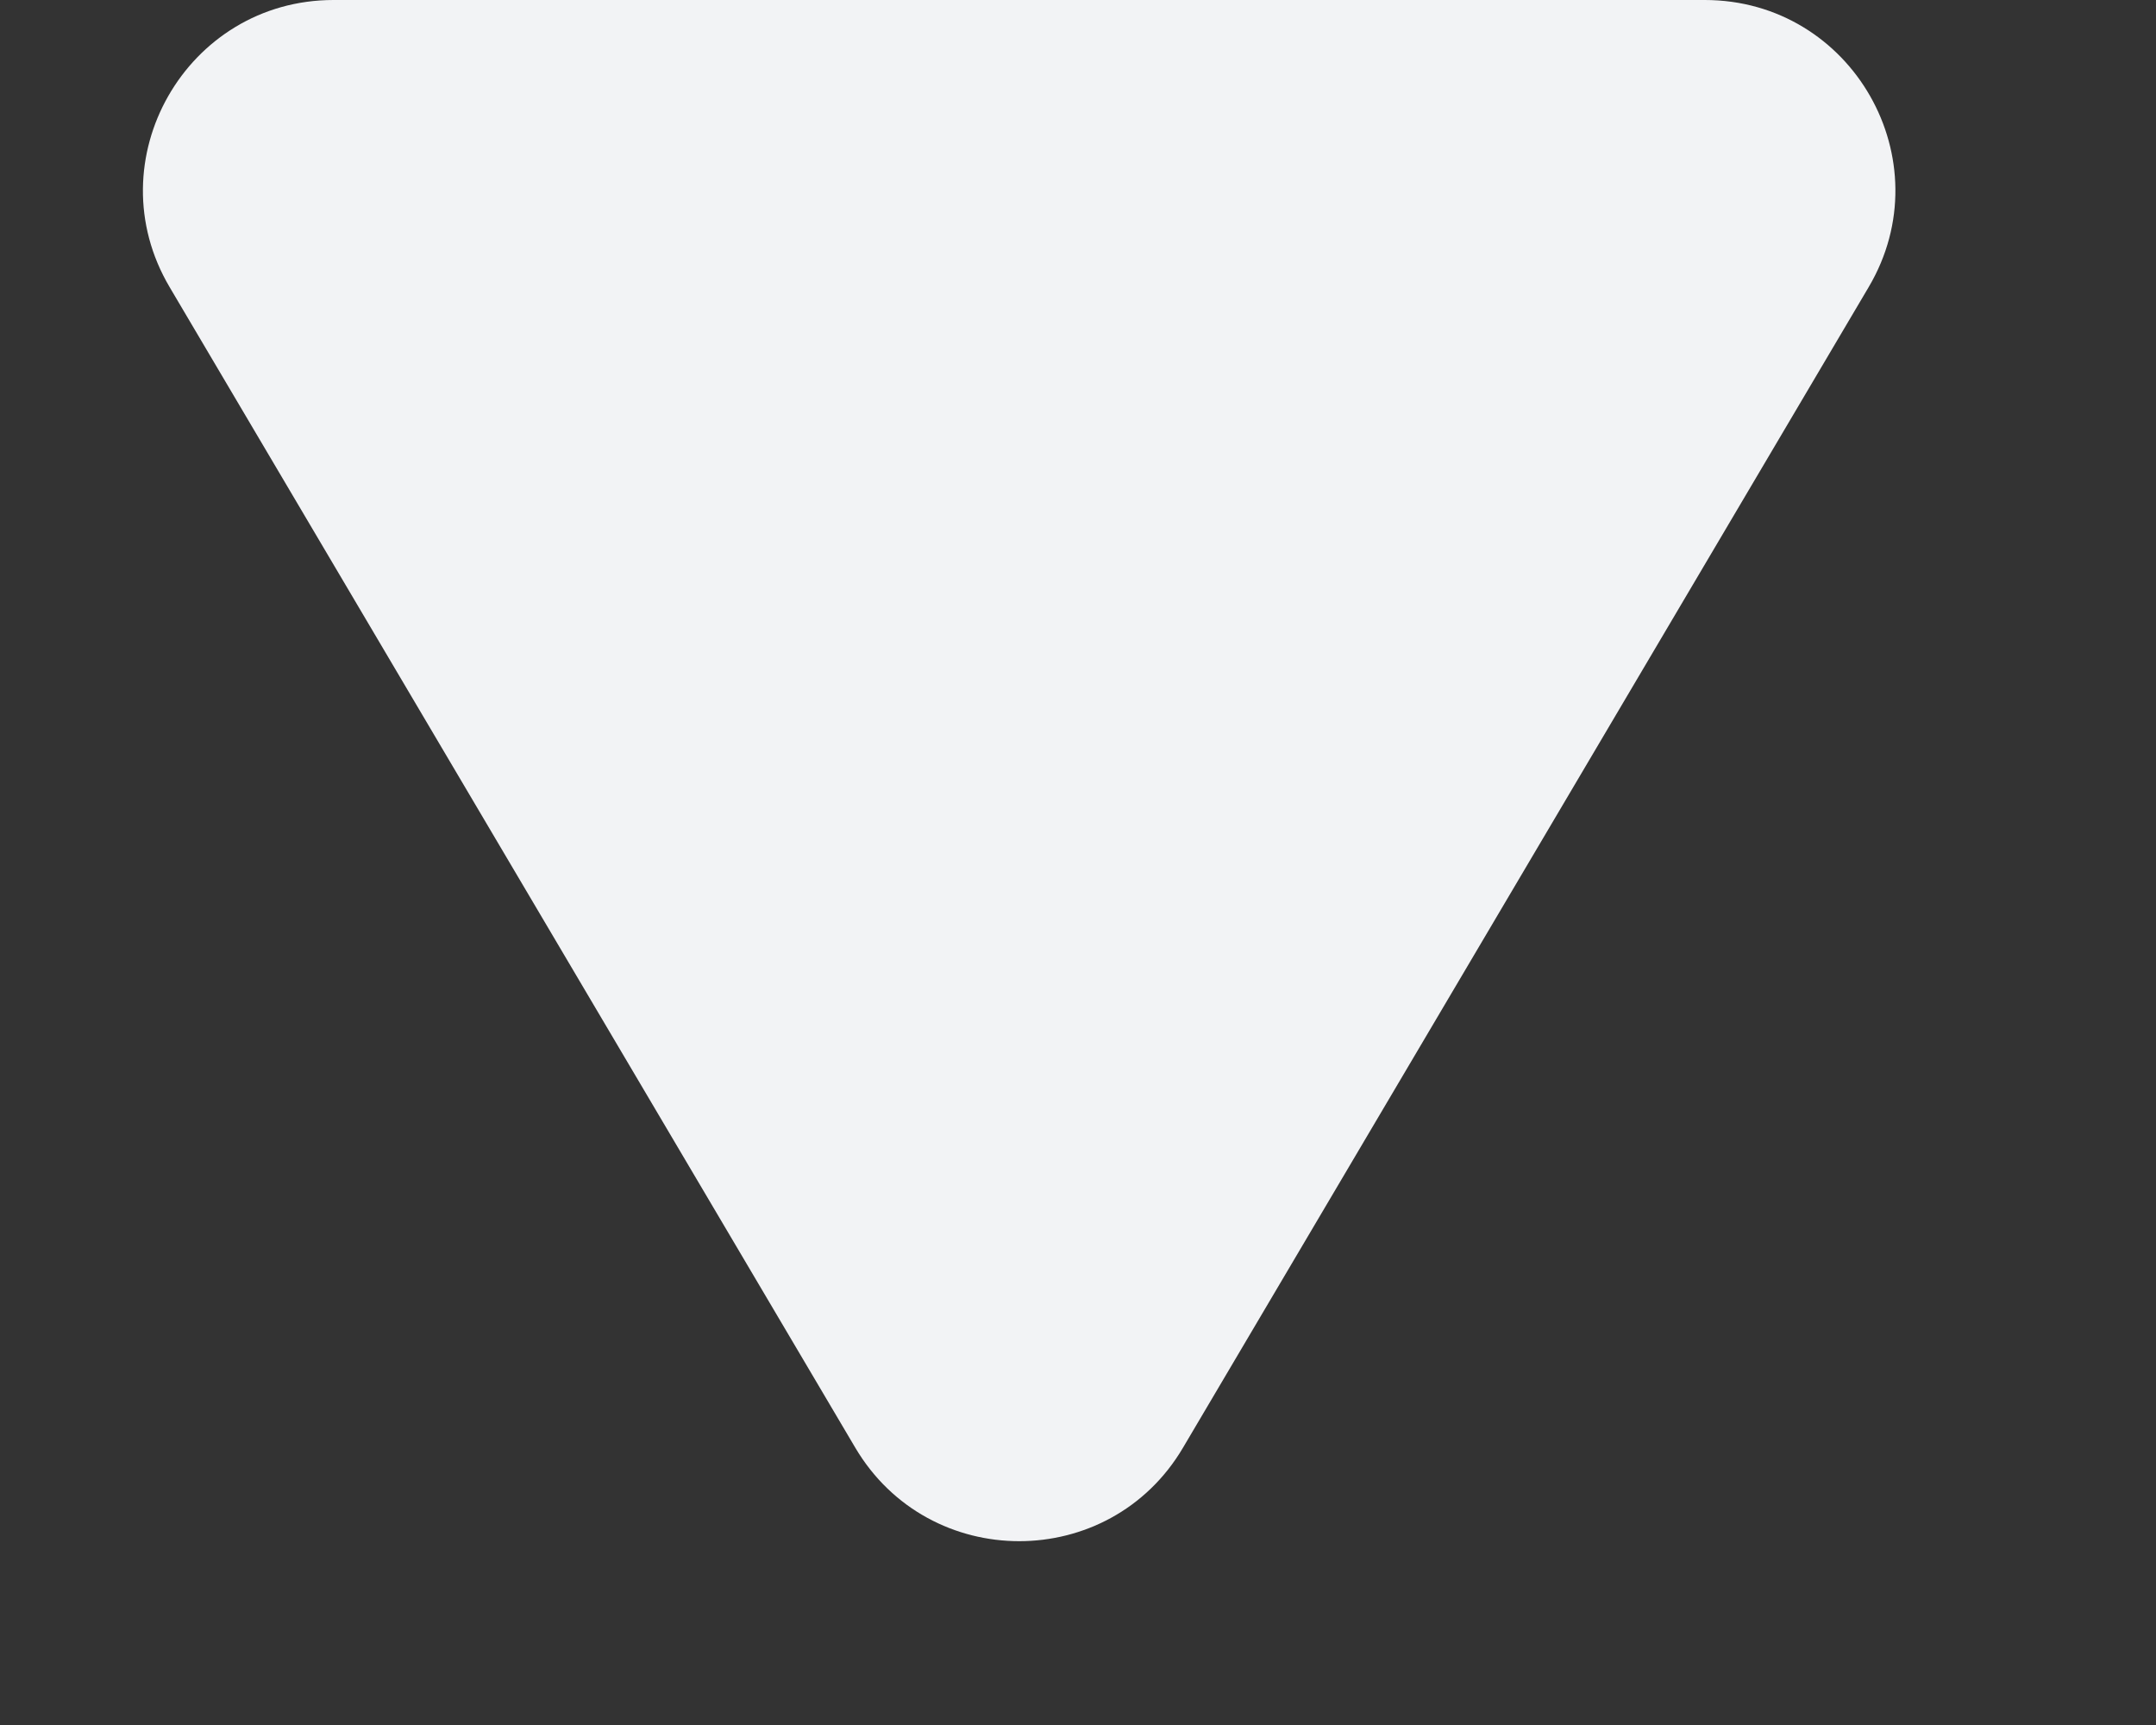 <svg width="10" height="8" viewBox="0 0 10 8" fill="none" xmlns="http://www.w3.org/2000/svg">
<rect x="0" y="0" width="10" height="8" fill="#333333" stroke="none"/>
<path d="M3.967 6.714C4.309 7.292 5.146 7.292 5.487 6.714L8.667 1.332C9.015 0.744 8.591 1.50207e-06 7.907 1.38253e-06L1.547 2.70557e-07C0.864 1.51014e-07 0.439 0.744 0.787 1.332L3.967 6.714Z" fill="#F2F3F5"/>
</svg>
